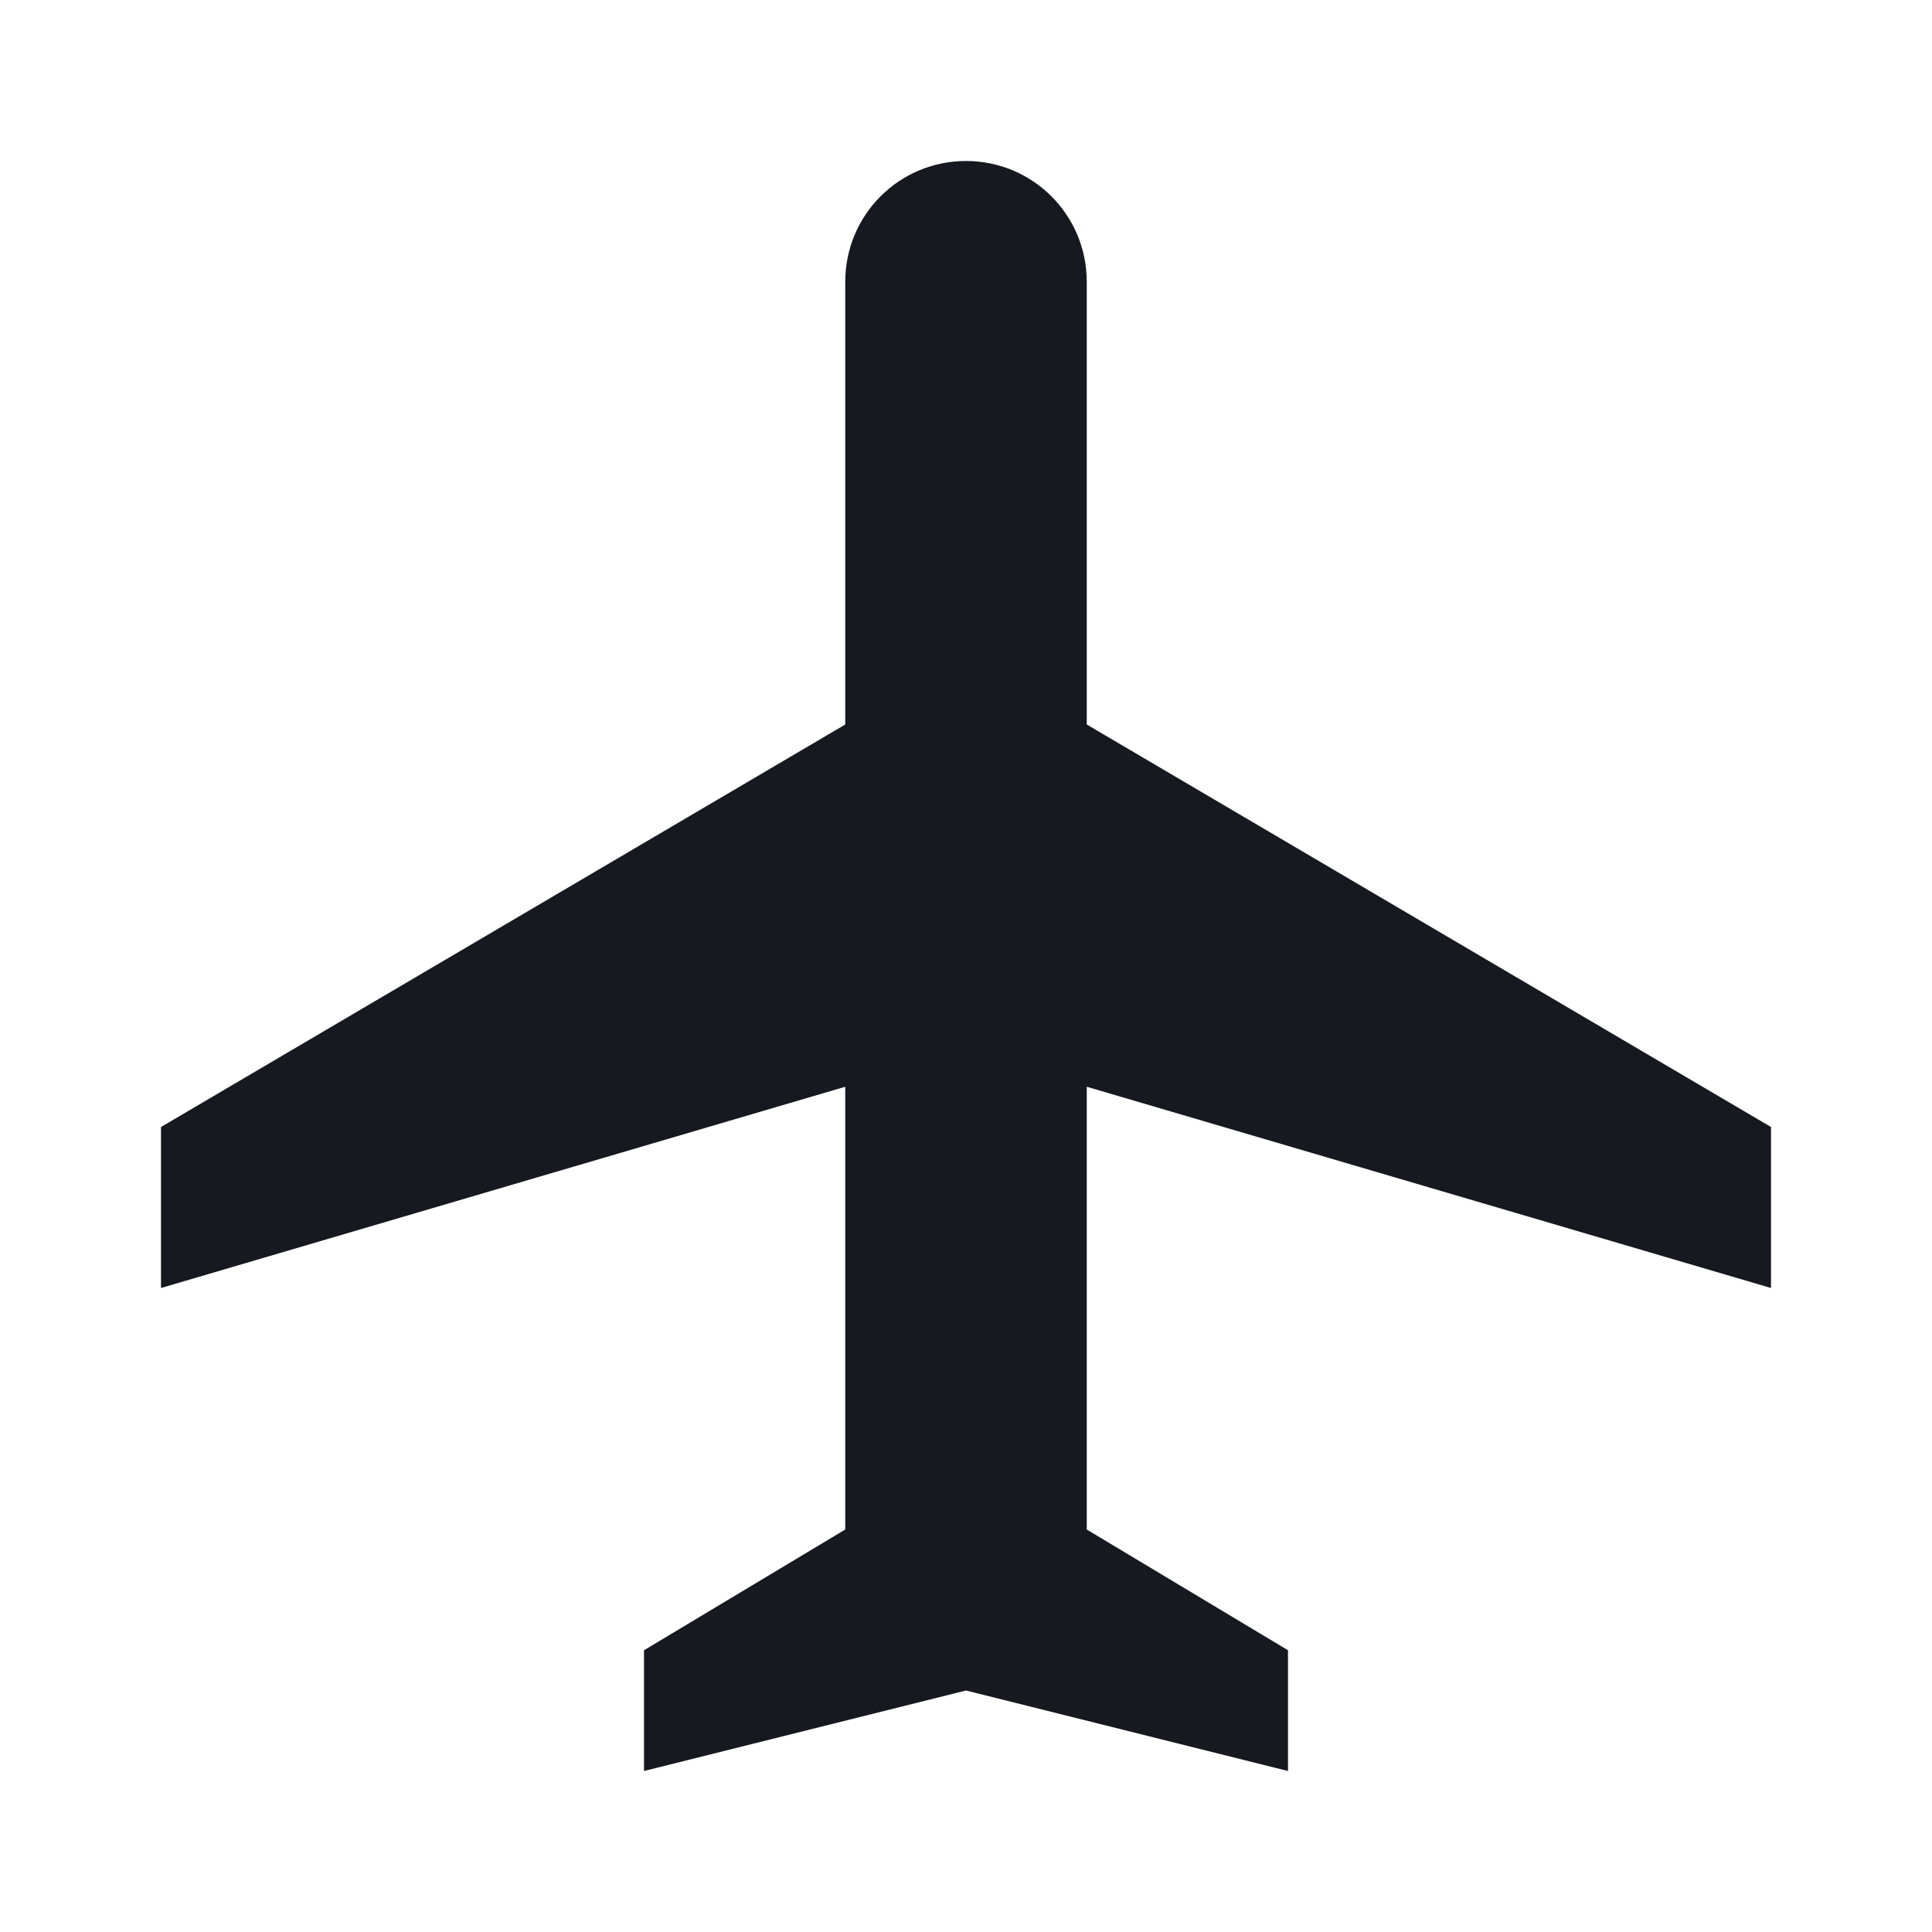 <svg width="24" height="24" viewBox="0 0 24 24" fill="none" xmlns="http://www.w3.org/2000/svg">
    <g clip-path="url(#clip0_21_2454)">
        <path d="M22 16V14L13.5 9V3.5C13.5 2.67 12.83 2 12 2C11.17 2 10.5 2.67 10.5 3.5V9L2 14V16L10.5 13.5V19L8 20.5V22L12 21L16 22V20.5L13.5 19V13.5L22 16Z" fill="#16191F" />
    </g>
    <defs>
        <clipPath id="clip0_21_2454">
            <rect width="24" height="24" fill="white" />
        </clipPath>
    </defs>
</svg>
    